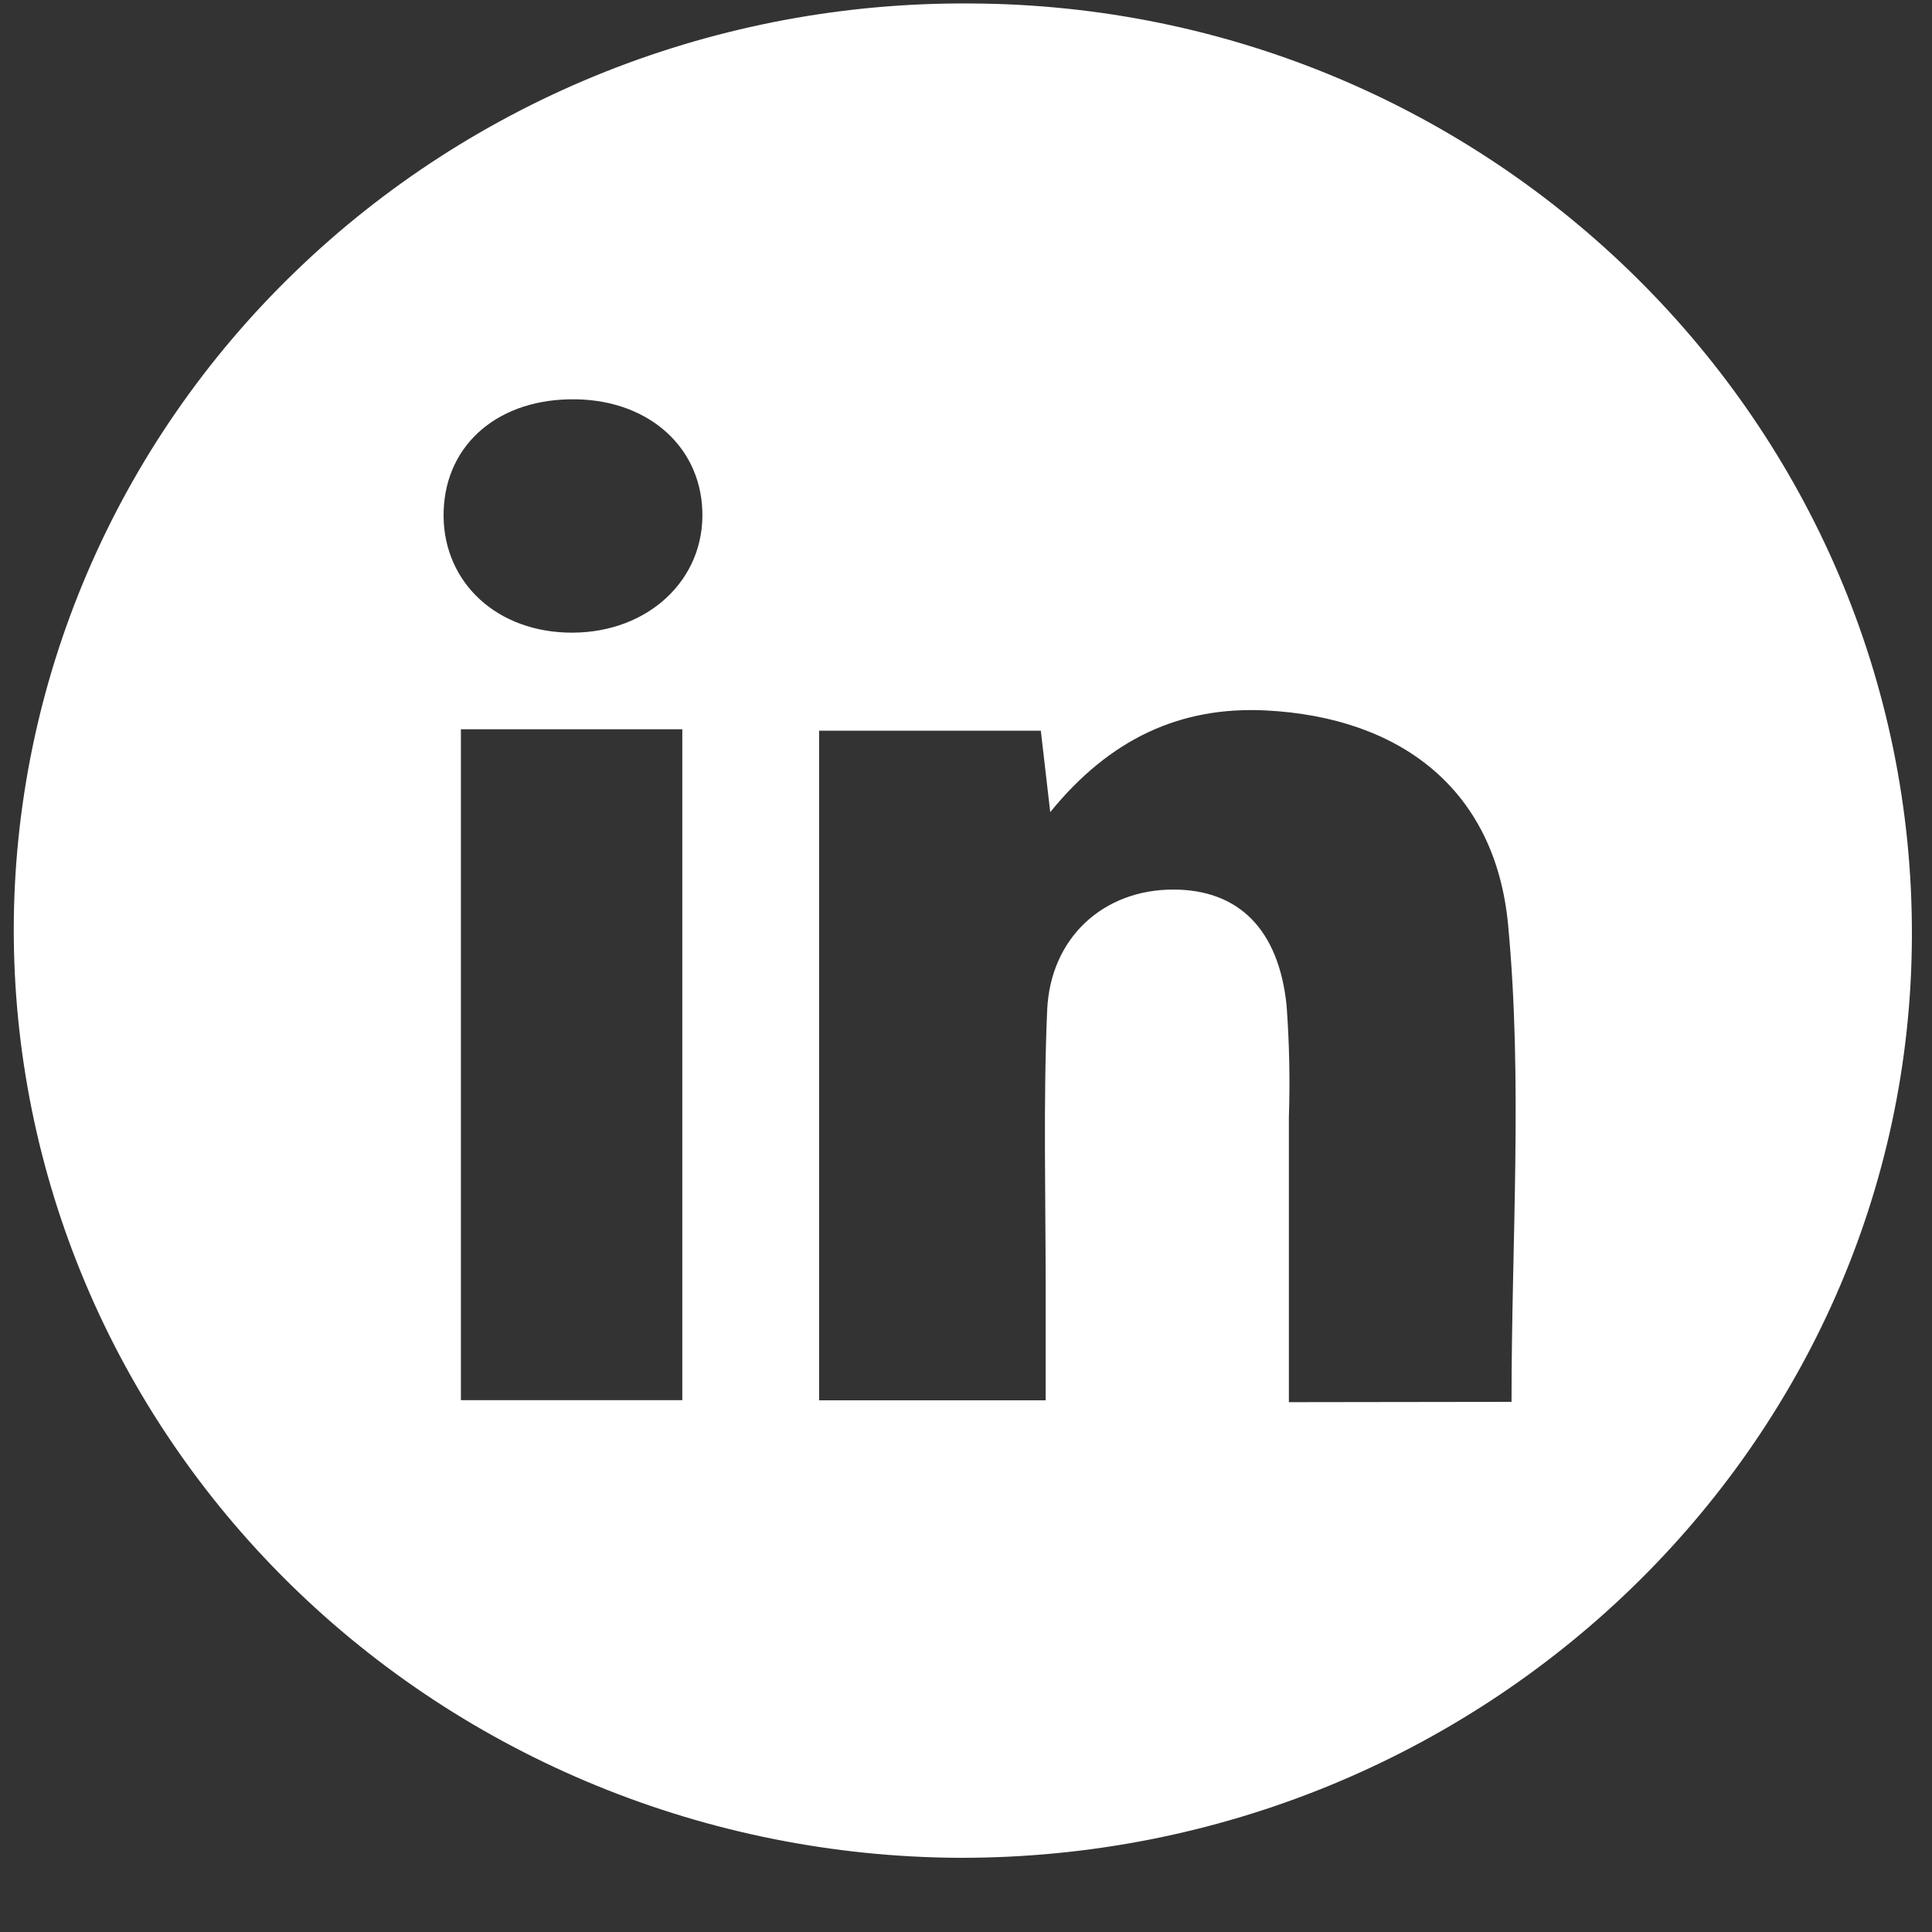 <svg width="25" height="25" viewBox="0 0 25 25" fill="none" xmlns="http://www.w3.org/2000/svg">
<rect x="0" y="0" width="25" height="25" fill="#333333" stroke="none"/>
<path d="M0.178 12.011C0.182 10.43 0.506 8.866 1.131 7.408C1.756 5.949 2.67 4.626 3.821 3.515C4.971 2.403 6.335 1.524 7.834 0.928C9.333 0.333 10.937 0.033 12.555 0.045C19.297 0.069 24.761 5.481 24.74 12.114C24.721 18.704 19.187 24.056 12.408 24.04C9.155 24.023 6.042 22.748 3.75 20.494C1.457 18.239 0.173 15.189 0.178 12.011ZM19.559 18.14C19.559 16.048 19.705 13.989 19.515 11.97C19.35 10.204 18.111 9.281 16.38 9.193C15.273 9.138 14.361 9.56 13.59 10.509L13.468 9.455H10.599V18.12H13.531C13.531 17.587 13.531 17.133 13.531 16.677C13.531 15.477 13.499 14.277 13.55 13.077C13.59 12.126 14.287 11.509 15.183 11.511C16.027 11.511 16.545 12.025 16.648 13.005C16.684 13.489 16.694 13.975 16.678 14.46C16.678 15.677 16.678 16.894 16.678 18.144L19.559 18.14ZM5.964 9.437V18.118H8.829V9.437H5.964ZM7.452 5.167C6.466 5.151 5.773 5.734 5.741 6.605C5.709 7.476 6.362 8.148 7.32 8.185C8.31 8.223 9.074 7.572 9.089 6.692C9.103 5.813 8.417 5.182 7.452 5.167Z" fill="white"/>
</svg>
